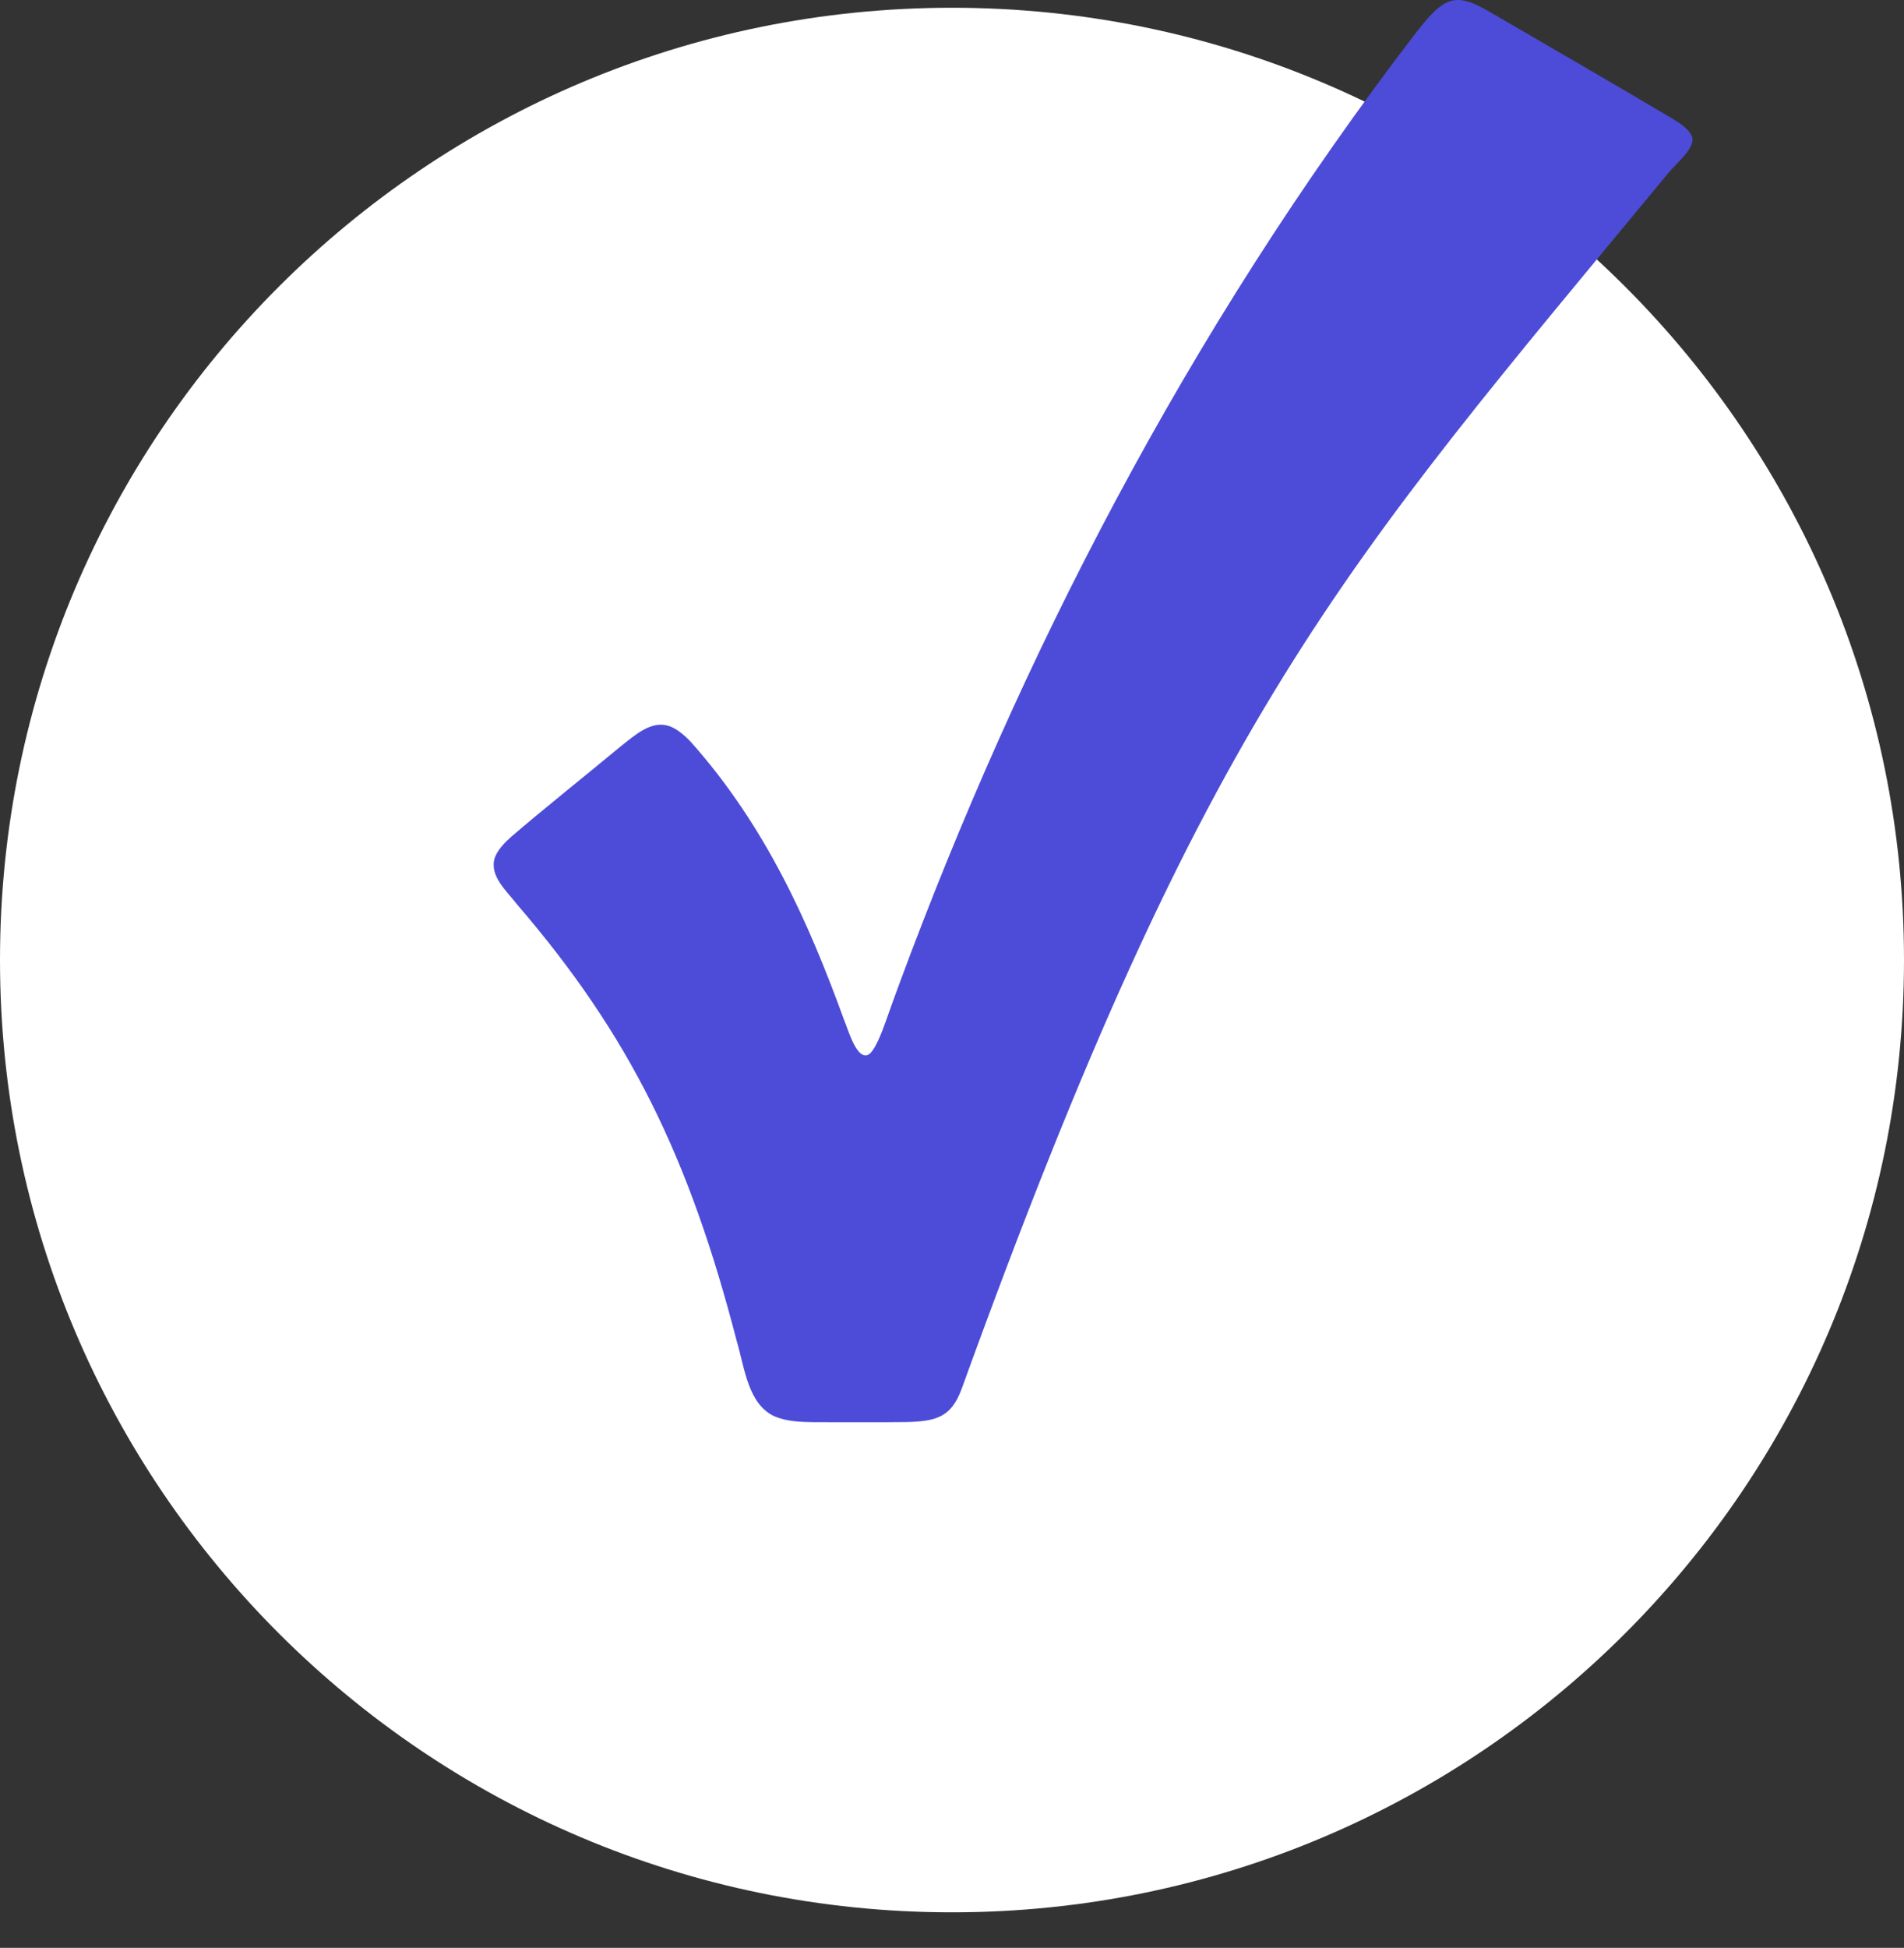 <svg width="44" height="45" viewBox="0 0 44 45" fill="none" xmlns="http://www.w3.org/2000/svg">
<rect x="0" y="0" width="44" height="45" fill="#333333" stroke="none"/>
<path d="M22 44.179C34.15 44.179 44 34.329 44 22.179C44 10.028 34.15 0.179 22 0.179C9.85 0.179 0 10.028 0 22.179C0 34.329 9.85 44.179 22 44.179Z" fill="white"/>
<path d="M33.389 0.08C33.178 0.196 32.967 0.444 32.726 0.751C27.396 7.694 23.541 15.282 20.795 22.695C20.687 22.987 20.581 23.279 20.478 23.572C20.388 23.825 20.21 24.314 20.051 24.373C19.785 24.47 19.598 23.774 19.502 23.552C18.683 21.296 17.682 19.062 15.952 17.126C15.781 16.951 15.619 16.825 15.455 16.771C15.043 16.639 14.668 16.99 14.348 17.239C13.583 17.874 12.539 18.708 11.815 19.33C11.653 19.475 11.505 19.63 11.435 19.813C11.3 20.233 11.705 20.578 11.947 20.892C14.564 23.932 15.929 26.743 17.026 30.984C17.211 31.608 17.285 32.452 17.913 32.727C18.194 32.843 18.518 32.852 18.825 32.856C19.485 32.854 20.279 32.862 20.927 32.853C21.637 32.838 21.985 32.744 22.227 32.075C27.894 16.428 30.957 13.187 38.552 3.999C38.755 3.753 39.199 3.407 39.097 3.145C39.026 2.985 38.847 2.863 38.672 2.755C37.536 2.078 35.55 0.929 34.408 0.264C34.089 0.086 33.731 -0.113 33.396 0.077L33.389 0.08Z" fill="#4C4CD8"/>
</svg>
